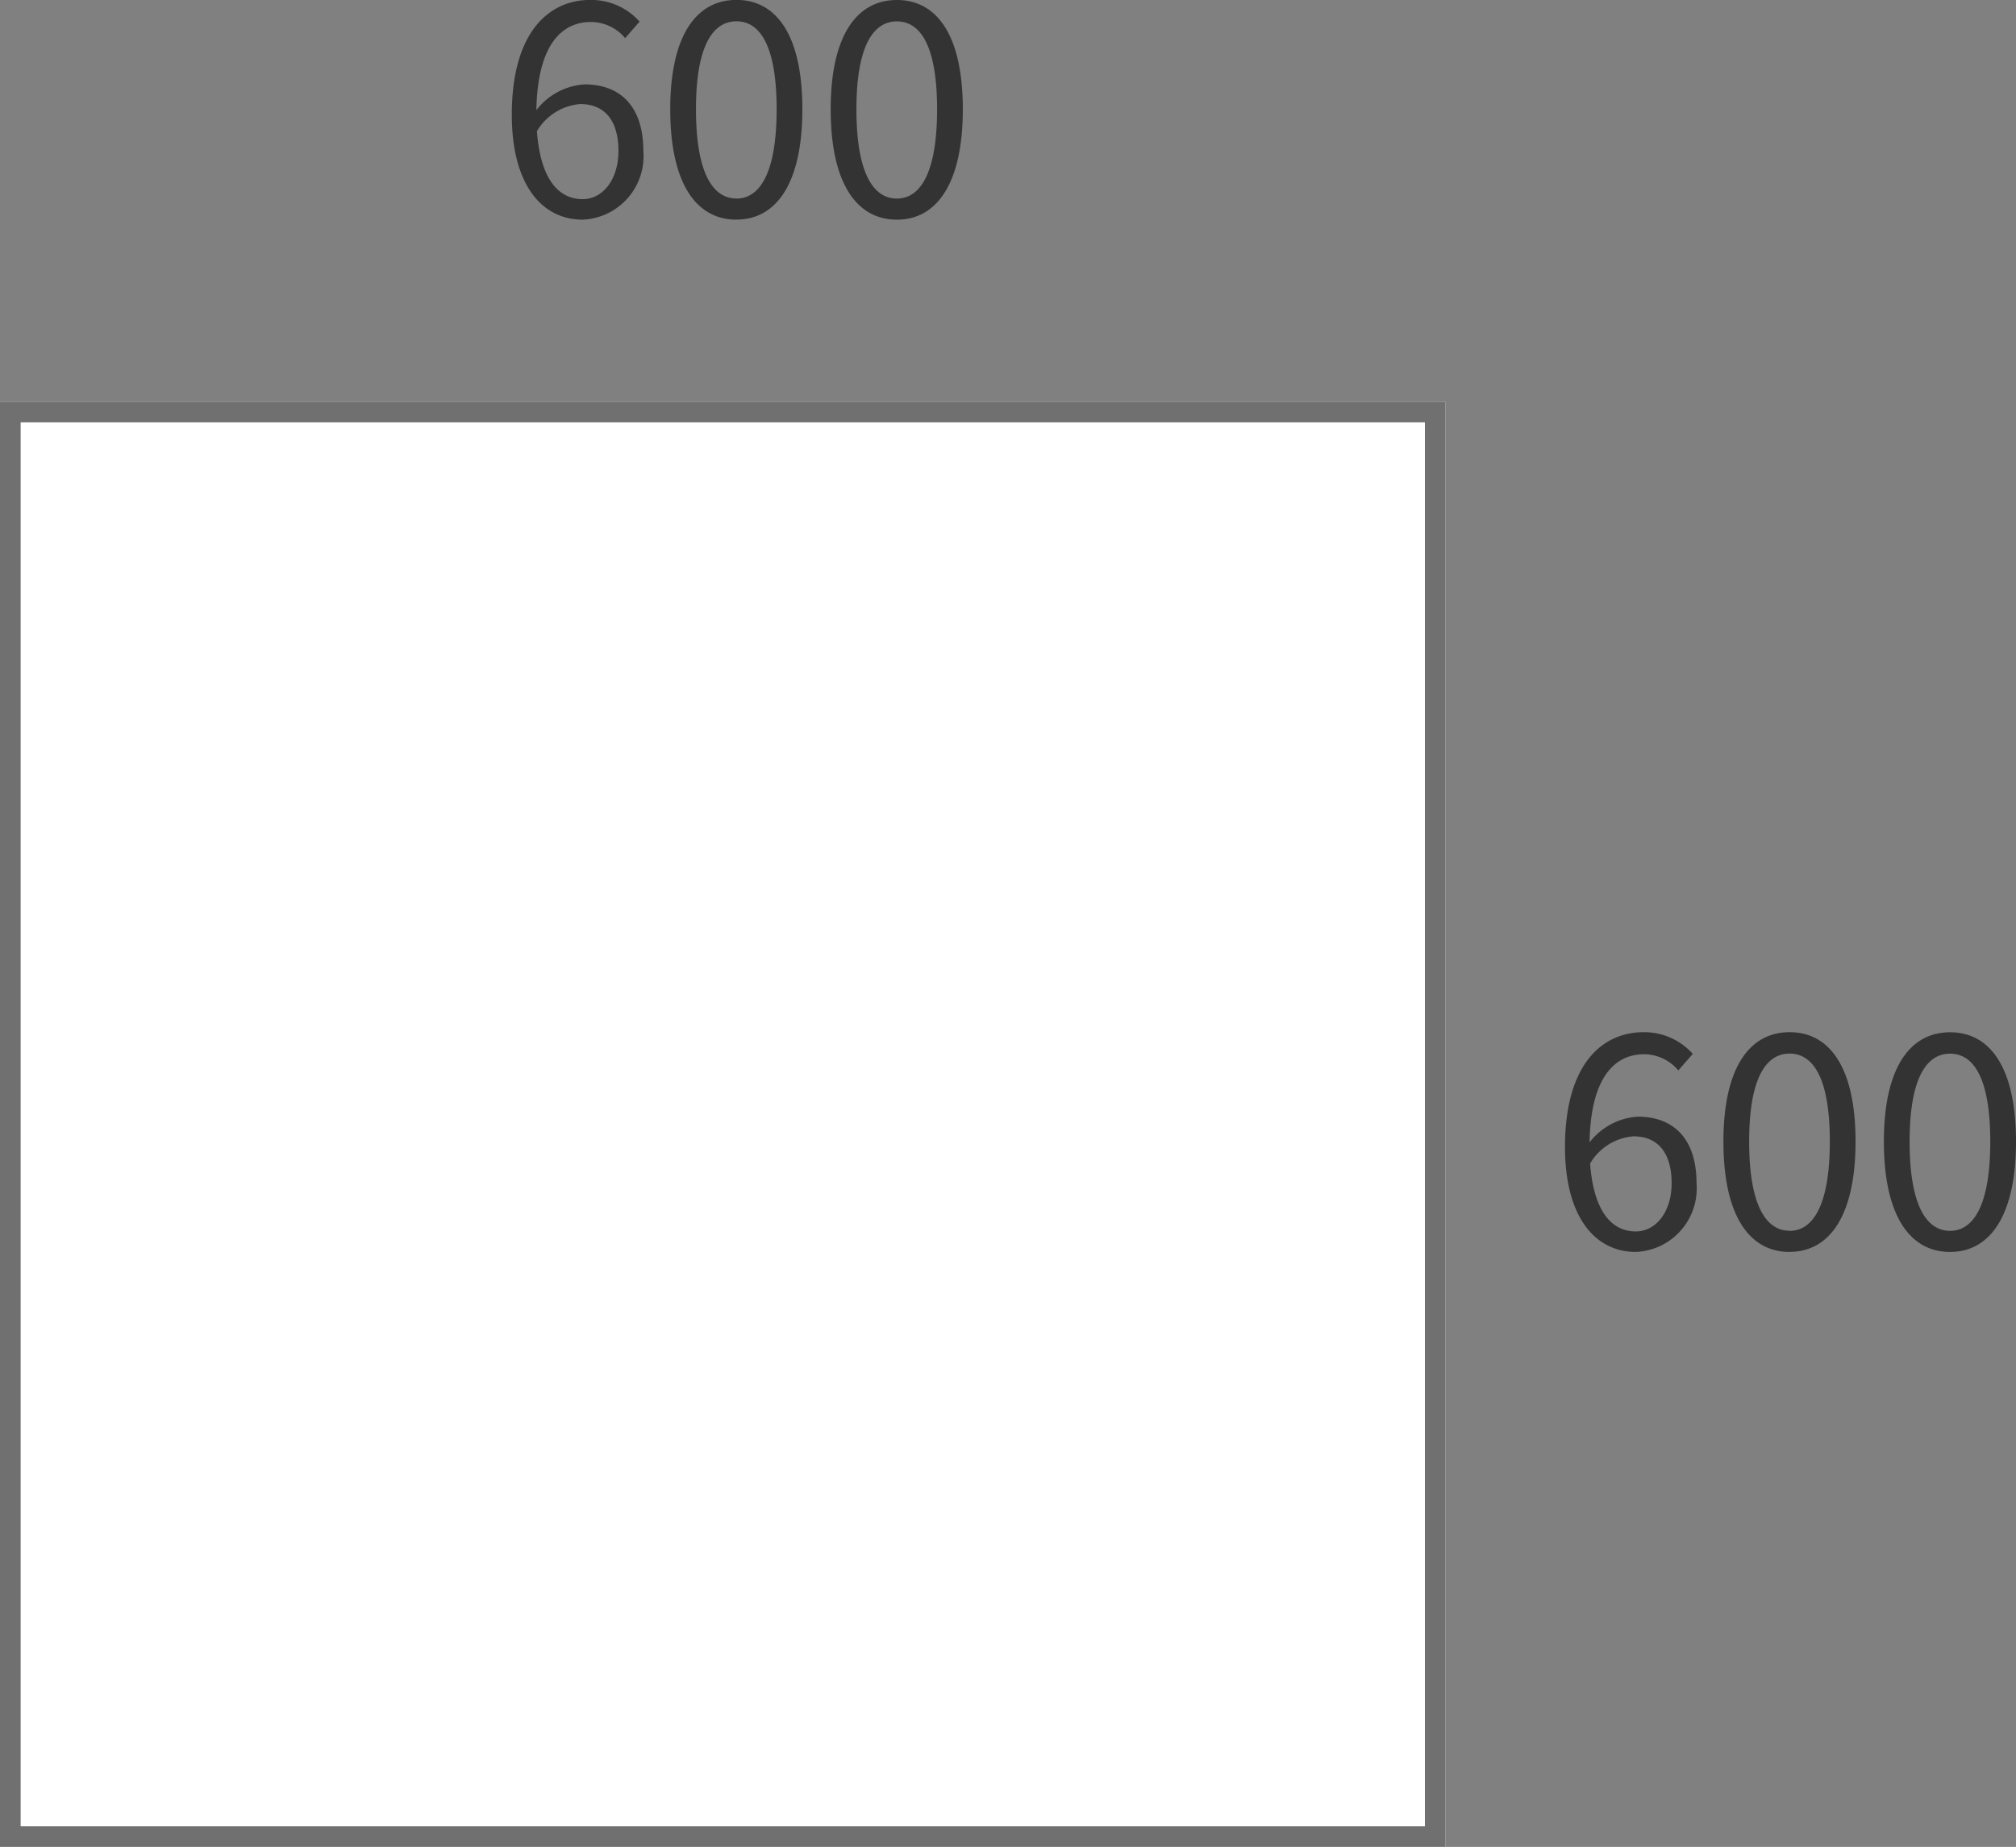 <svg xmlns="http://www.w3.org/2000/svg" width="97.624" height="89.458" viewBox="0 0 97.624 89.458"><rect x="0" y="0" width="97.624" height="89.458" fill="#808080" stroke="none"/><g id="グループ_381" data-name="グループ 381" transform="translate(-740 -405.542)"><path id="パス_481" data-name="パス 481" d="M4.214-.812C2.926-.812 2.156-1.974 2-4.1a2.675 2.675 0 012.1-1.318c1.246 0 1.848.882 1.848 2.268S5.194-.812 4.214-.812zm2.758-8.6a3.153 3.153 0 00-2.394-1.05C2.59-10.458.784-8.918.784-4.9.784-1.512 2.24.182 4.214.182a3.081 3.081 0 002.94-3.332c0-2.142-1.106-3.22-2.842-3.22a3.192 3.192 0 00-2.338 1.246c.056-3.192 1.246-4.27 2.646-4.27a2.17 2.17 0 011.652.784zm4.69 9.59c1.946 0 3.192-1.778 3.192-5.348s-1.246-5.292-3.192-5.292-3.206 1.726-3.206 5.296S9.7.182 11.662.182zm0-1.022c-1.176 0-1.96-1.3-1.96-4.326 0-3 .784-4.256 1.96-4.256s1.946 1.26 1.946 4.256c0 3.028-.784 4.33-1.946 4.33zm7.77 1.026c1.946 0 3.192-1.778 3.192-5.348s-1.246-5.292-3.192-5.292-3.206 1.722-3.206 5.292S17.472.182 19.432.182zm0-1.022c-1.176 0-1.96-1.3-1.96-4.326 0-3 .784-4.256 1.96-4.256s1.946 1.26 1.946 4.256c0 3.024-.784 4.326-1.946 4.326z" transform="translate(764 416)" fill="rgba(51,51,51,0.99)"/><path id="パス_480" data-name="パス 480" d="M4.214-.812C2.926-.812 2.156-1.974 2-4.1a2.675 2.675 0 012.1-1.318c1.246 0 1.848.882 1.848 2.268S5.194-.812 4.214-.812zm2.758-8.6a3.153 3.153 0 00-2.394-1.05C2.59-10.458.784-8.918.784-4.9.784-1.512 2.24.182 4.214.182a3.081 3.081 0 002.94-3.332c0-2.142-1.106-3.22-2.842-3.22a3.192 3.192 0 00-2.338 1.246c.056-3.192 1.246-4.27 2.646-4.27a2.17 2.17 0 011.652.784zm4.69 9.59c1.946 0 3.192-1.778 3.192-5.348s-1.246-5.292-3.192-5.292-3.206 1.726-3.206 5.296S9.7.182 11.662.182zm0-1.022c-1.176 0-1.96-1.3-1.96-4.326 0-3 .784-4.256 1.96-4.256s1.946 1.26 1.946 4.256c0 3.028-.784 4.33-1.946 4.33zm7.77 1.026c1.946 0 3.192-1.778 3.192-5.348s-1.246-5.292-3.192-5.292-3.206 1.722-3.206 5.292S17.472.182 19.432.182zm0-1.022c-1.176 0-1.96-1.3-1.96-4.326 0-3 .784-4.256 1.96-4.256s1.946 1.26 1.946 4.256c0 3.024-.784 4.326-1.946 4.326z" transform="translate(815 466)" fill="rgba(51,51,51,0.99)"/><g id="長方形_136" data-name="長方形 136" transform="translate(740 425)" fill="#fff" stroke="#707070" stroke-width="1"><rect width="70" height="70" stroke="none"/><rect x=".5" y=".5" width="69" height="69" fill="none"/></g></g></svg>